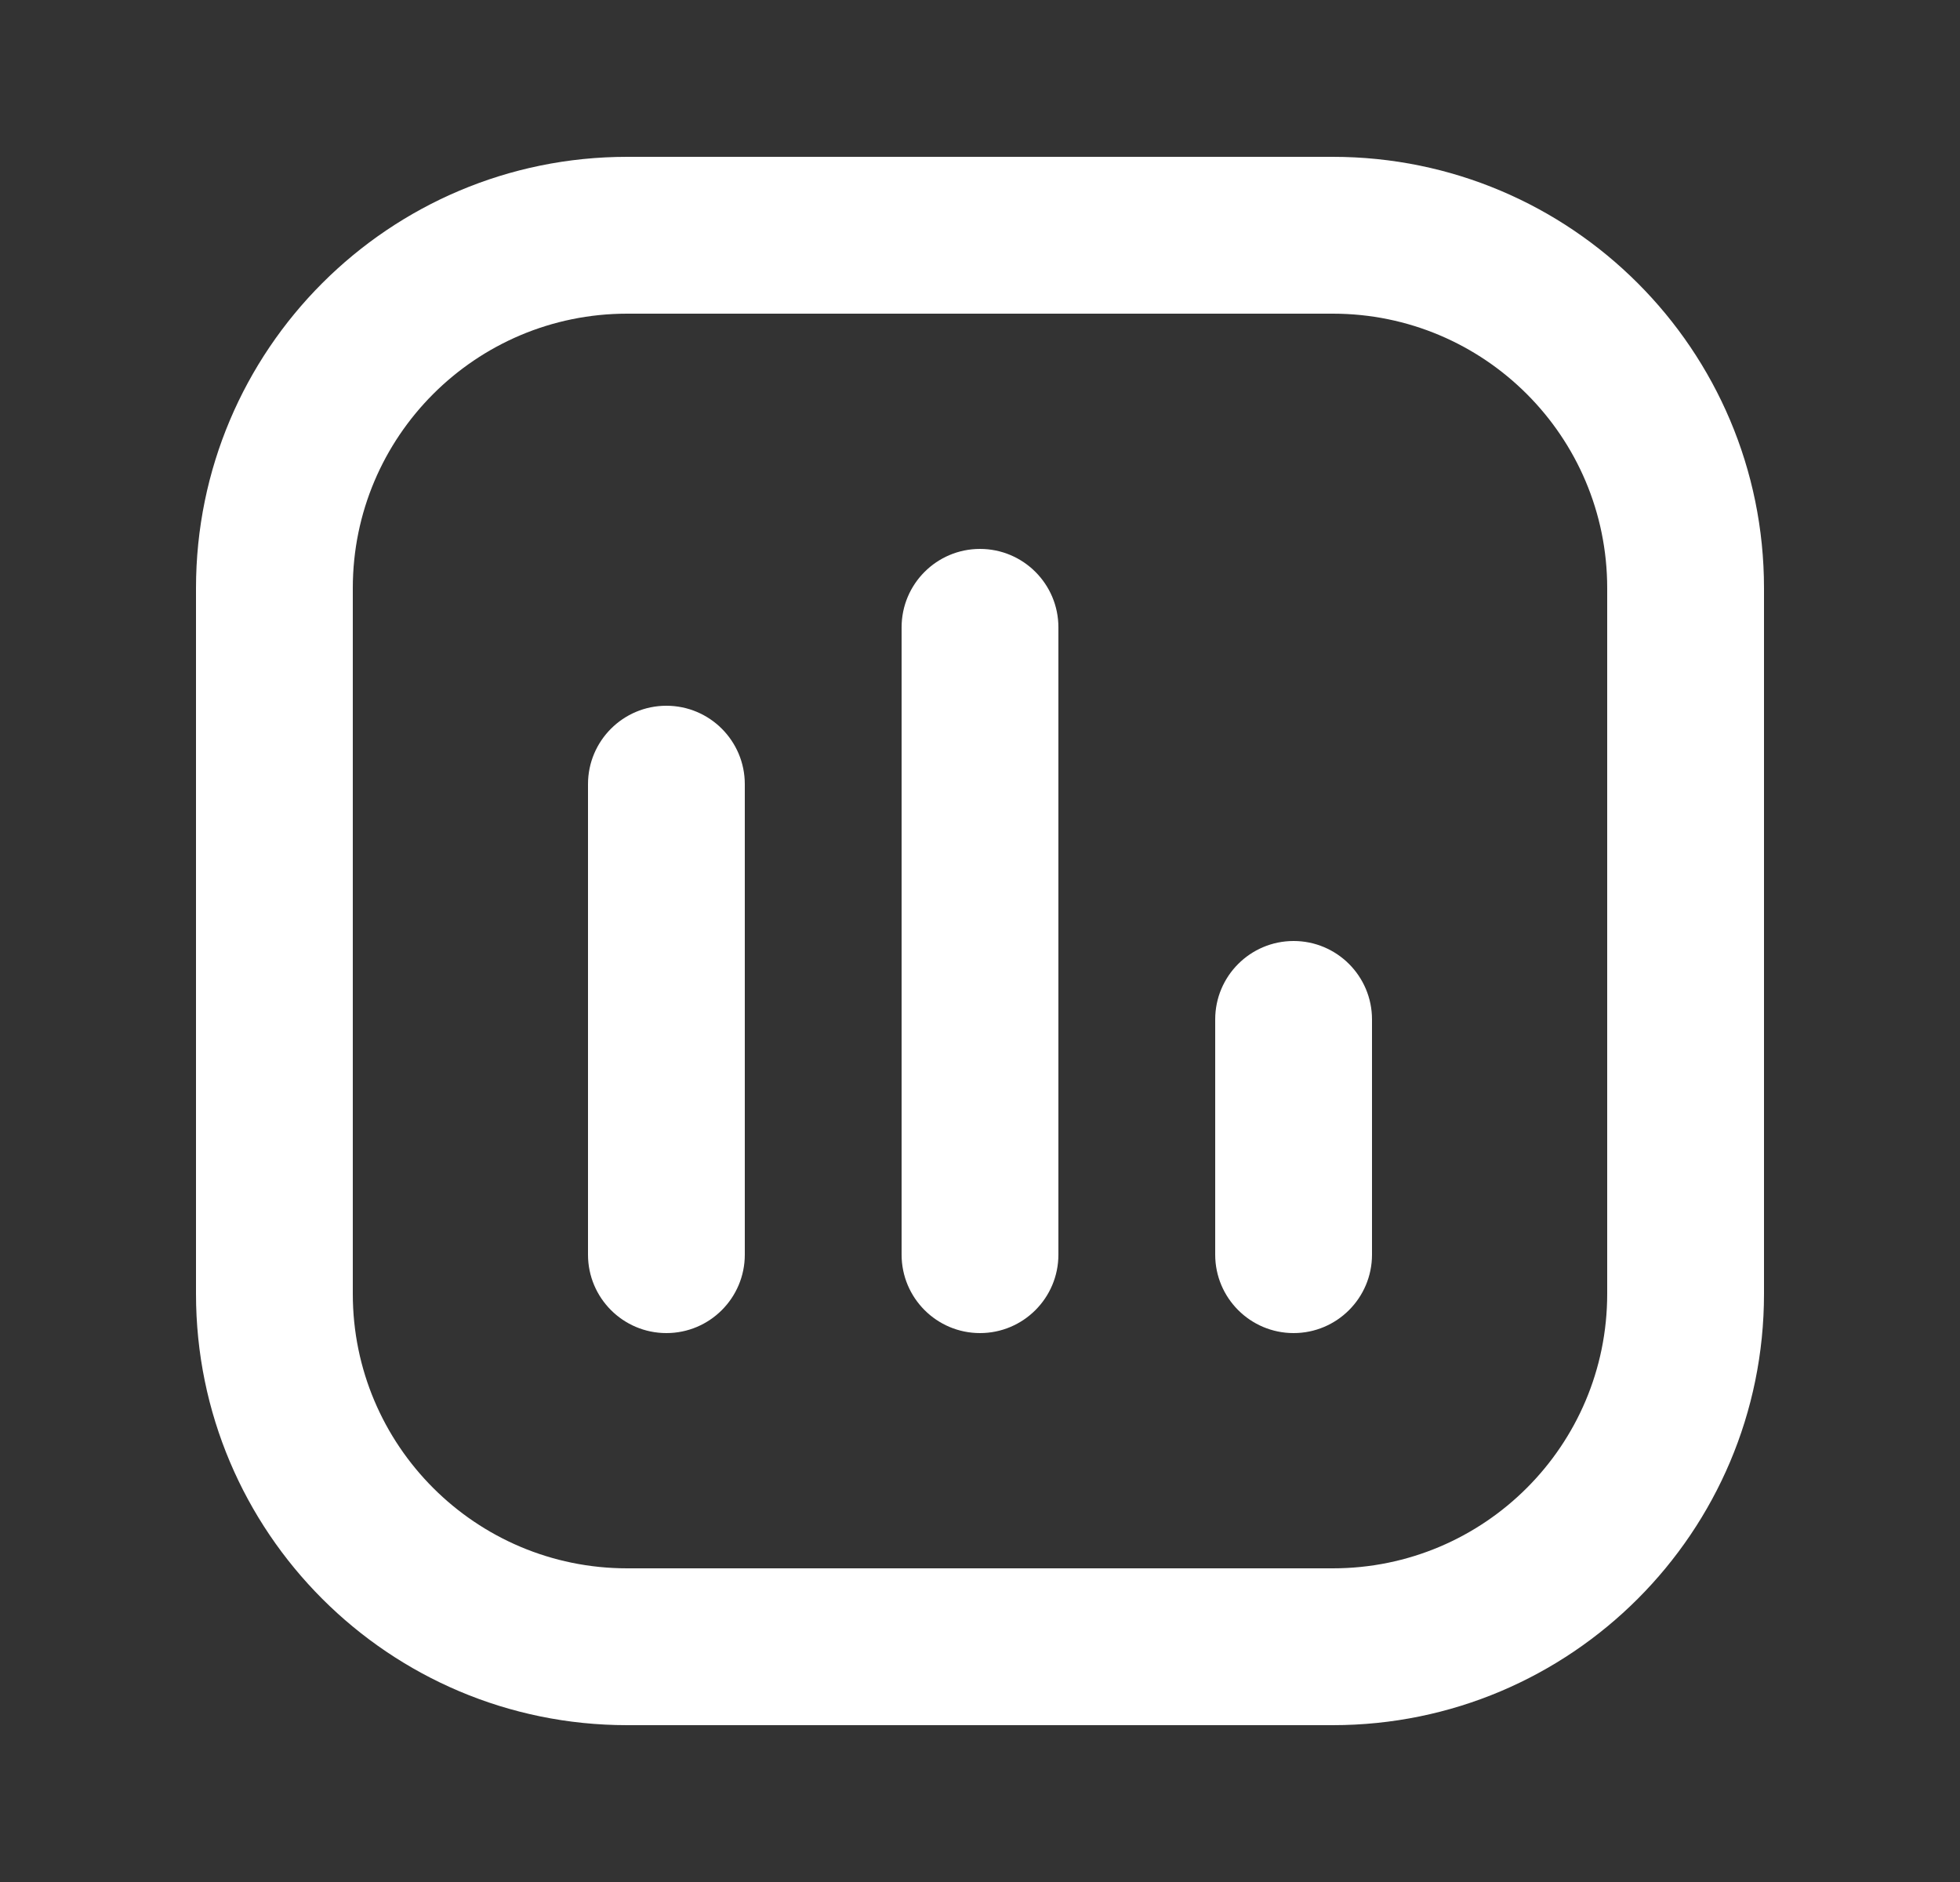 <svg width="25" height="24" viewBox="0 0 25 24" fill="none" xmlns="http://www.w3.org/2000/svg">
<rect x="0" y="0" width="25" height="24" fill="#333333" stroke="none"/>
<path fill-rule="evenodd" clip-rule="evenodd" d="M8 2C4.962 2 2.5 4.462 2.5 7.5V16.5C2.5 19.538 4.962 22 8 22H17C20.038 22 22.5 19.538 22.5 16.5V7.5C22.5 4.462 20.038 2 17 2H8ZM4.5 7.5C4.5 5.567 6.067 4 8 4H17C18.933 4 20.5 5.567 20.5 7.5V16.5C20.5 18.433 18.933 20 17 20H8C6.067 20 4.5 18.433 4.5 16.5V7.5Z" fill="white"/>
<path d="M9.5 10C9.5 9.448 9.052 9 8.5 9C7.948 9 7.5 9.448 7.5 10V16C7.5 16.552 7.948 17 8.5 17C9.052 17 9.5 16.552 9.5 16V10Z" fill="white"/>
<path d="M12.5 7C13.052 7 13.5 7.448 13.5 8V16C13.5 16.552 13.052 17 12.5 17C11.948 17 11.5 16.552 11.5 16V8C11.5 7.448 11.948 7 12.5 7Z" fill="white"/>
<path d="M17.5 13C17.5 12.448 17.052 12 16.5 12C15.948 12 15.5 12.448 15.5 13V16C15.5 16.552 15.948 17 16.5 17C17.052 17 17.5 16.552 17.5 16V13Z" fill="white"/>
</svg>
